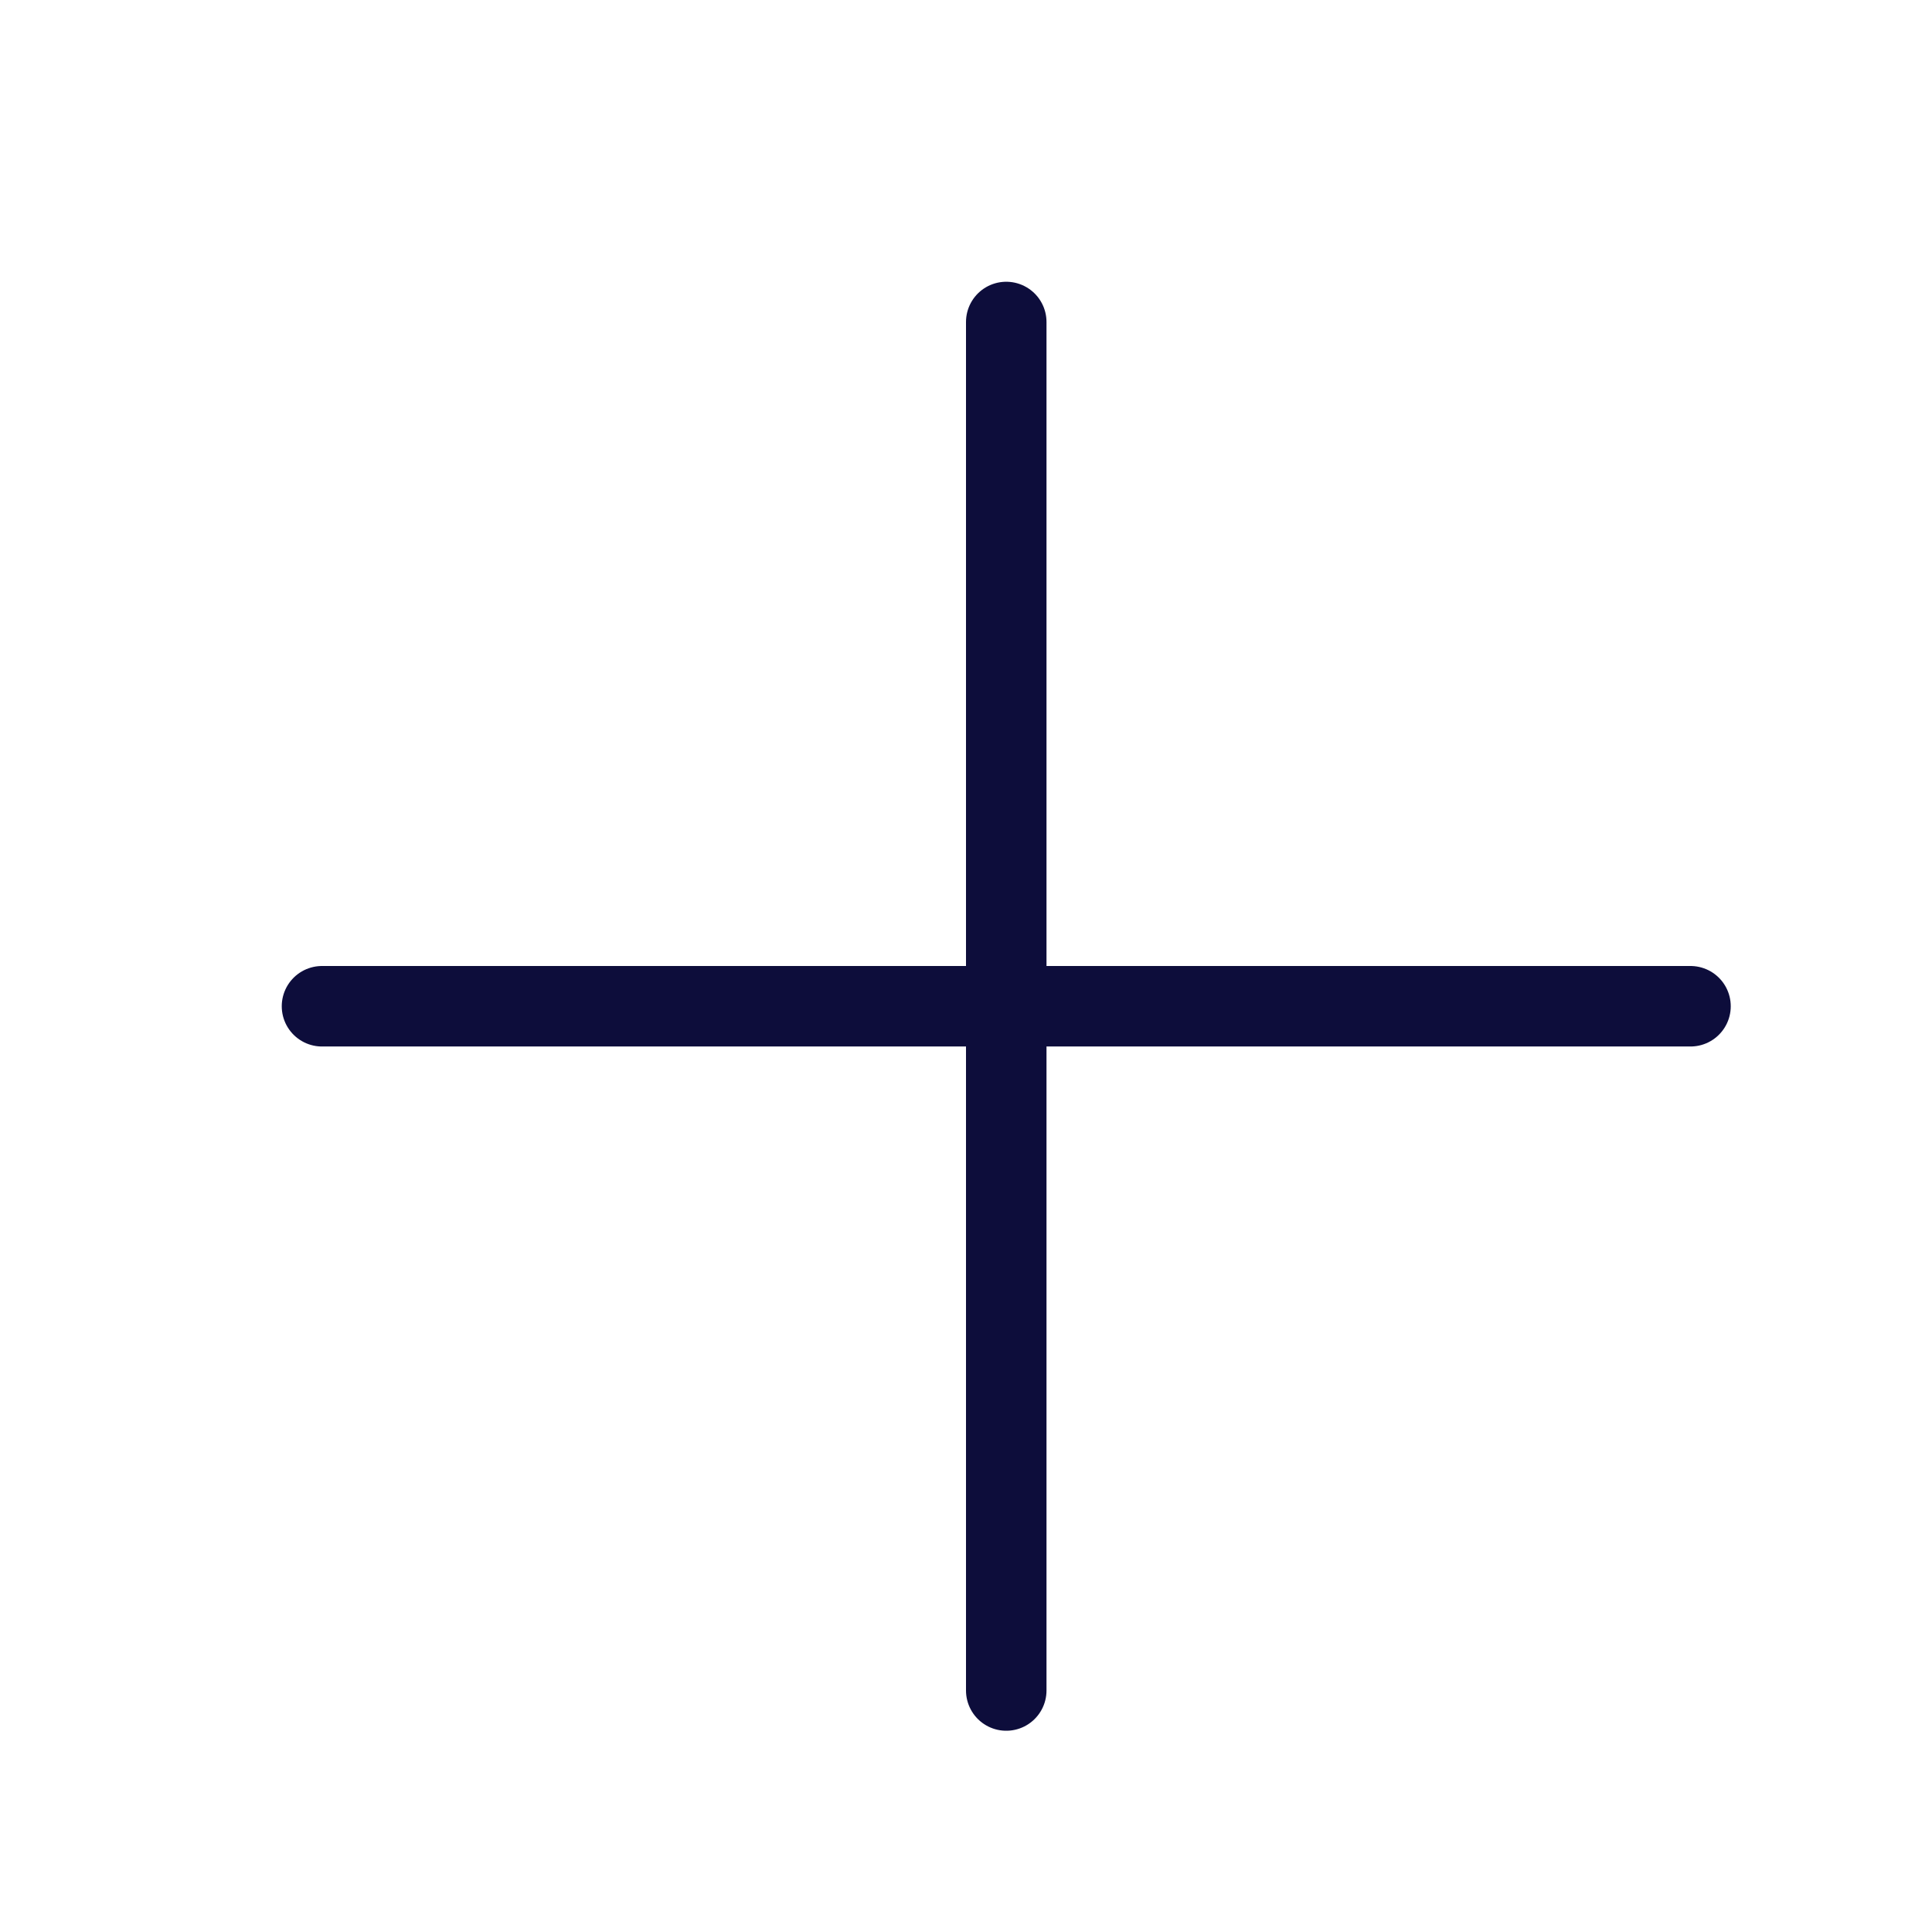 <?xml version="1.0" encoding="UTF-8"?>
<svg id="Layer_1" xmlns="http://www.w3.org/2000/svg" version="1.1" viewBox="0 0 24 24">
  <!-- Generator: Adobe Illustrator 29.8.1, SVG Export Plug-In . SVG Version: 2.1.1 Build 2)  -->
  <defs>
    <style>
      .st0 {
        fill: none;
        stroke: #0d0d3b;
        stroke-linecap: round;
        stroke-linejoin: round;
      }
    </style>
  </defs>
  <path class="st0" d="M12.5,4v17M21,12.5H4"/>
</svg>